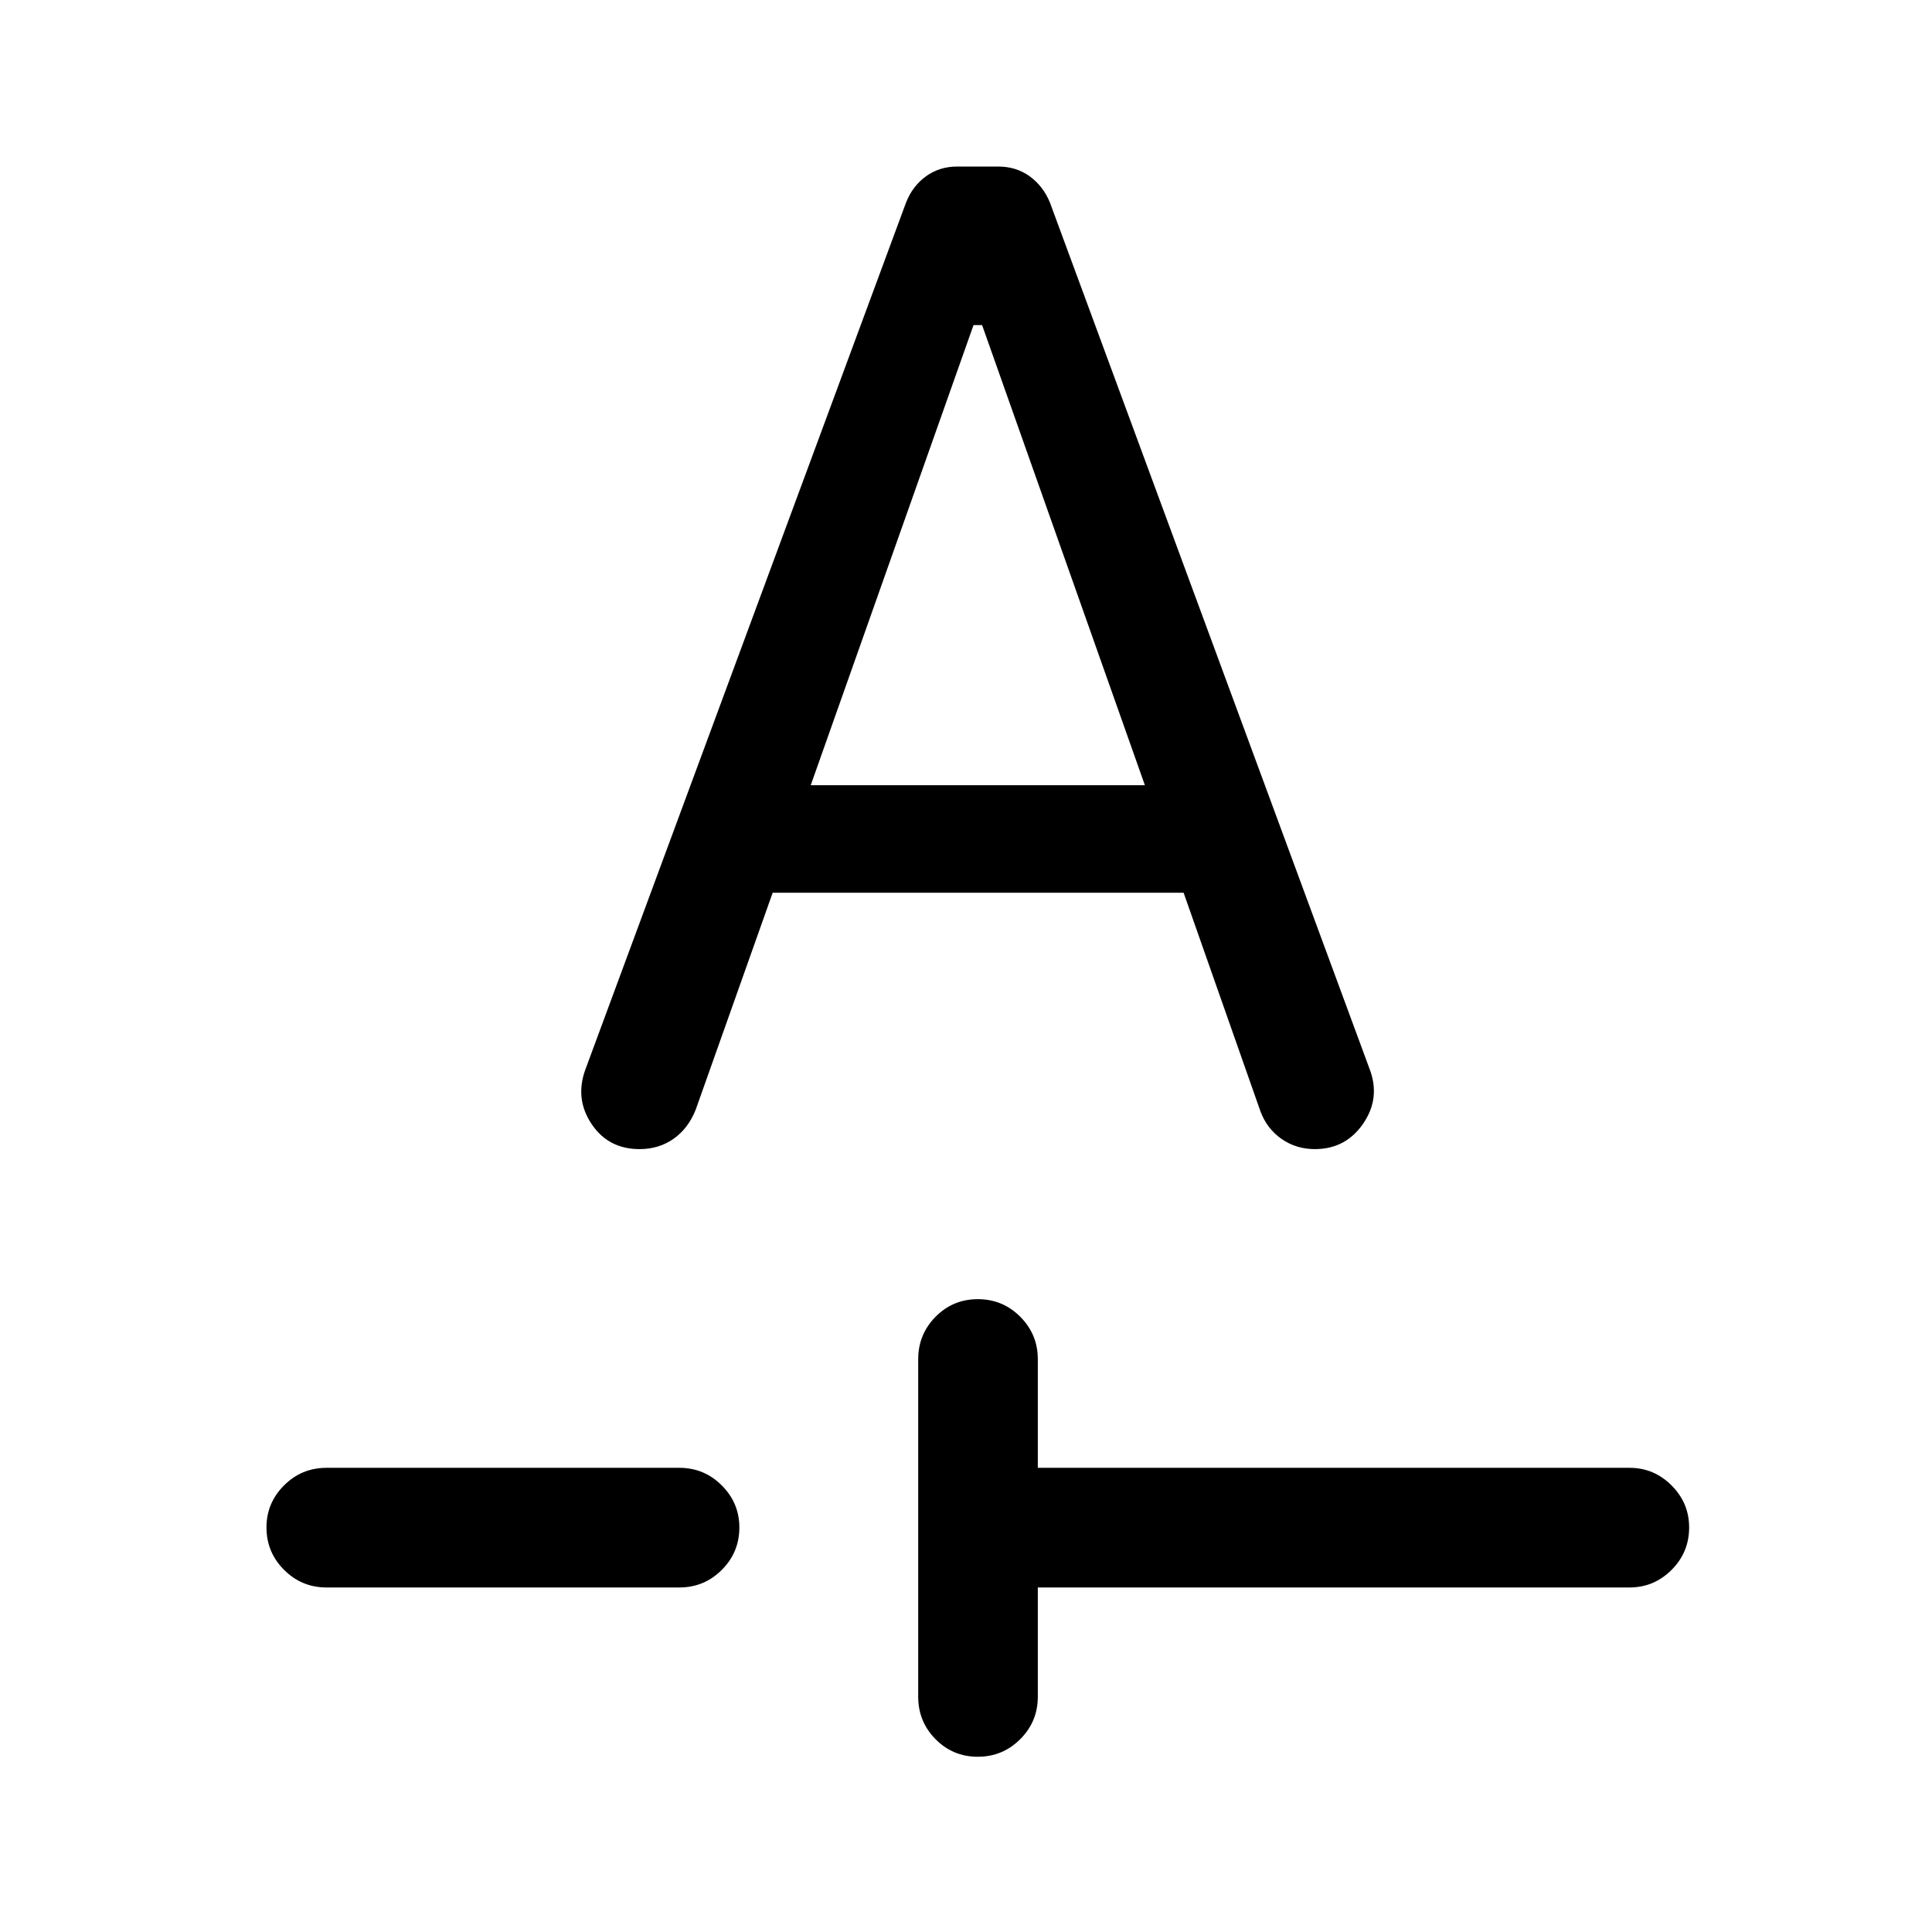 <svg width="58" height="58" viewBox="0 0 58 58" fill="none" xmlns="http://www.w3.org/2000/svg">
<path d="M31.156 47.657V50.937C31.156 51.435 30.98 51.86 30.628 52.211C30.276 52.563 29.852 52.739 29.354 52.739C28.856 52.739 28.433 52.563 28.085 52.211C27.738 51.86 27.565 51.435 27.565 50.937V40.804C27.565 40.306 27.739 39.882 28.086 39.53C28.434 39.178 28.857 39.002 29.355 39.002C29.853 39.002 30.278 39.178 30.629 39.53C30.98 39.882 31.156 40.306 31.156 40.804V44.065H48.919C49.409 44.065 49.829 44.241 50.181 44.593C50.533 44.945 50.709 45.366 50.709 45.856C50.709 46.354 50.533 46.778 50.181 47.13C49.829 47.481 49.409 47.657 48.919 47.657H31.156ZM9.802 47.657C9.304 47.657 8.879 47.48 8.528 47.128C8.176 46.777 8 46.352 8 45.854C8 45.364 8.176 44.943 8.528 44.592C8.879 44.241 9.304 44.065 9.802 44.065H20.394C20.892 44.065 21.317 44.241 21.668 44.593C22.02 44.945 22.196 45.366 22.196 45.856C22.196 46.354 22.02 46.778 21.668 47.13C21.317 47.481 20.892 47.657 20.394 47.657H9.802ZM23.196 26.801H35.533L37.838 33.359C37.968 33.71 38.18 33.987 38.473 34.191C38.765 34.395 39.099 34.497 39.474 34.497C40.091 34.497 40.575 34.241 40.925 33.73C41.275 33.218 41.338 32.672 41.116 32.091L31.516 6.071C31.379 5.744 31.176 5.484 30.908 5.29C30.64 5.097 30.327 5 29.969 5H28.733C28.38 5 28.07 5.097 27.802 5.29C27.534 5.484 27.334 5.744 27.204 6.071L17.565 32.13C17.361 32.711 17.427 33.251 17.764 33.75C18.1 34.248 18.579 34.497 19.201 34.497C19.585 34.497 19.923 34.395 20.216 34.191C20.509 33.987 20.731 33.697 20.883 33.32L23.196 26.801ZM24.339 23.572L29.226 9.759H29.483L34.37 23.572H24.339Z" fill="black"/>
</svg>
